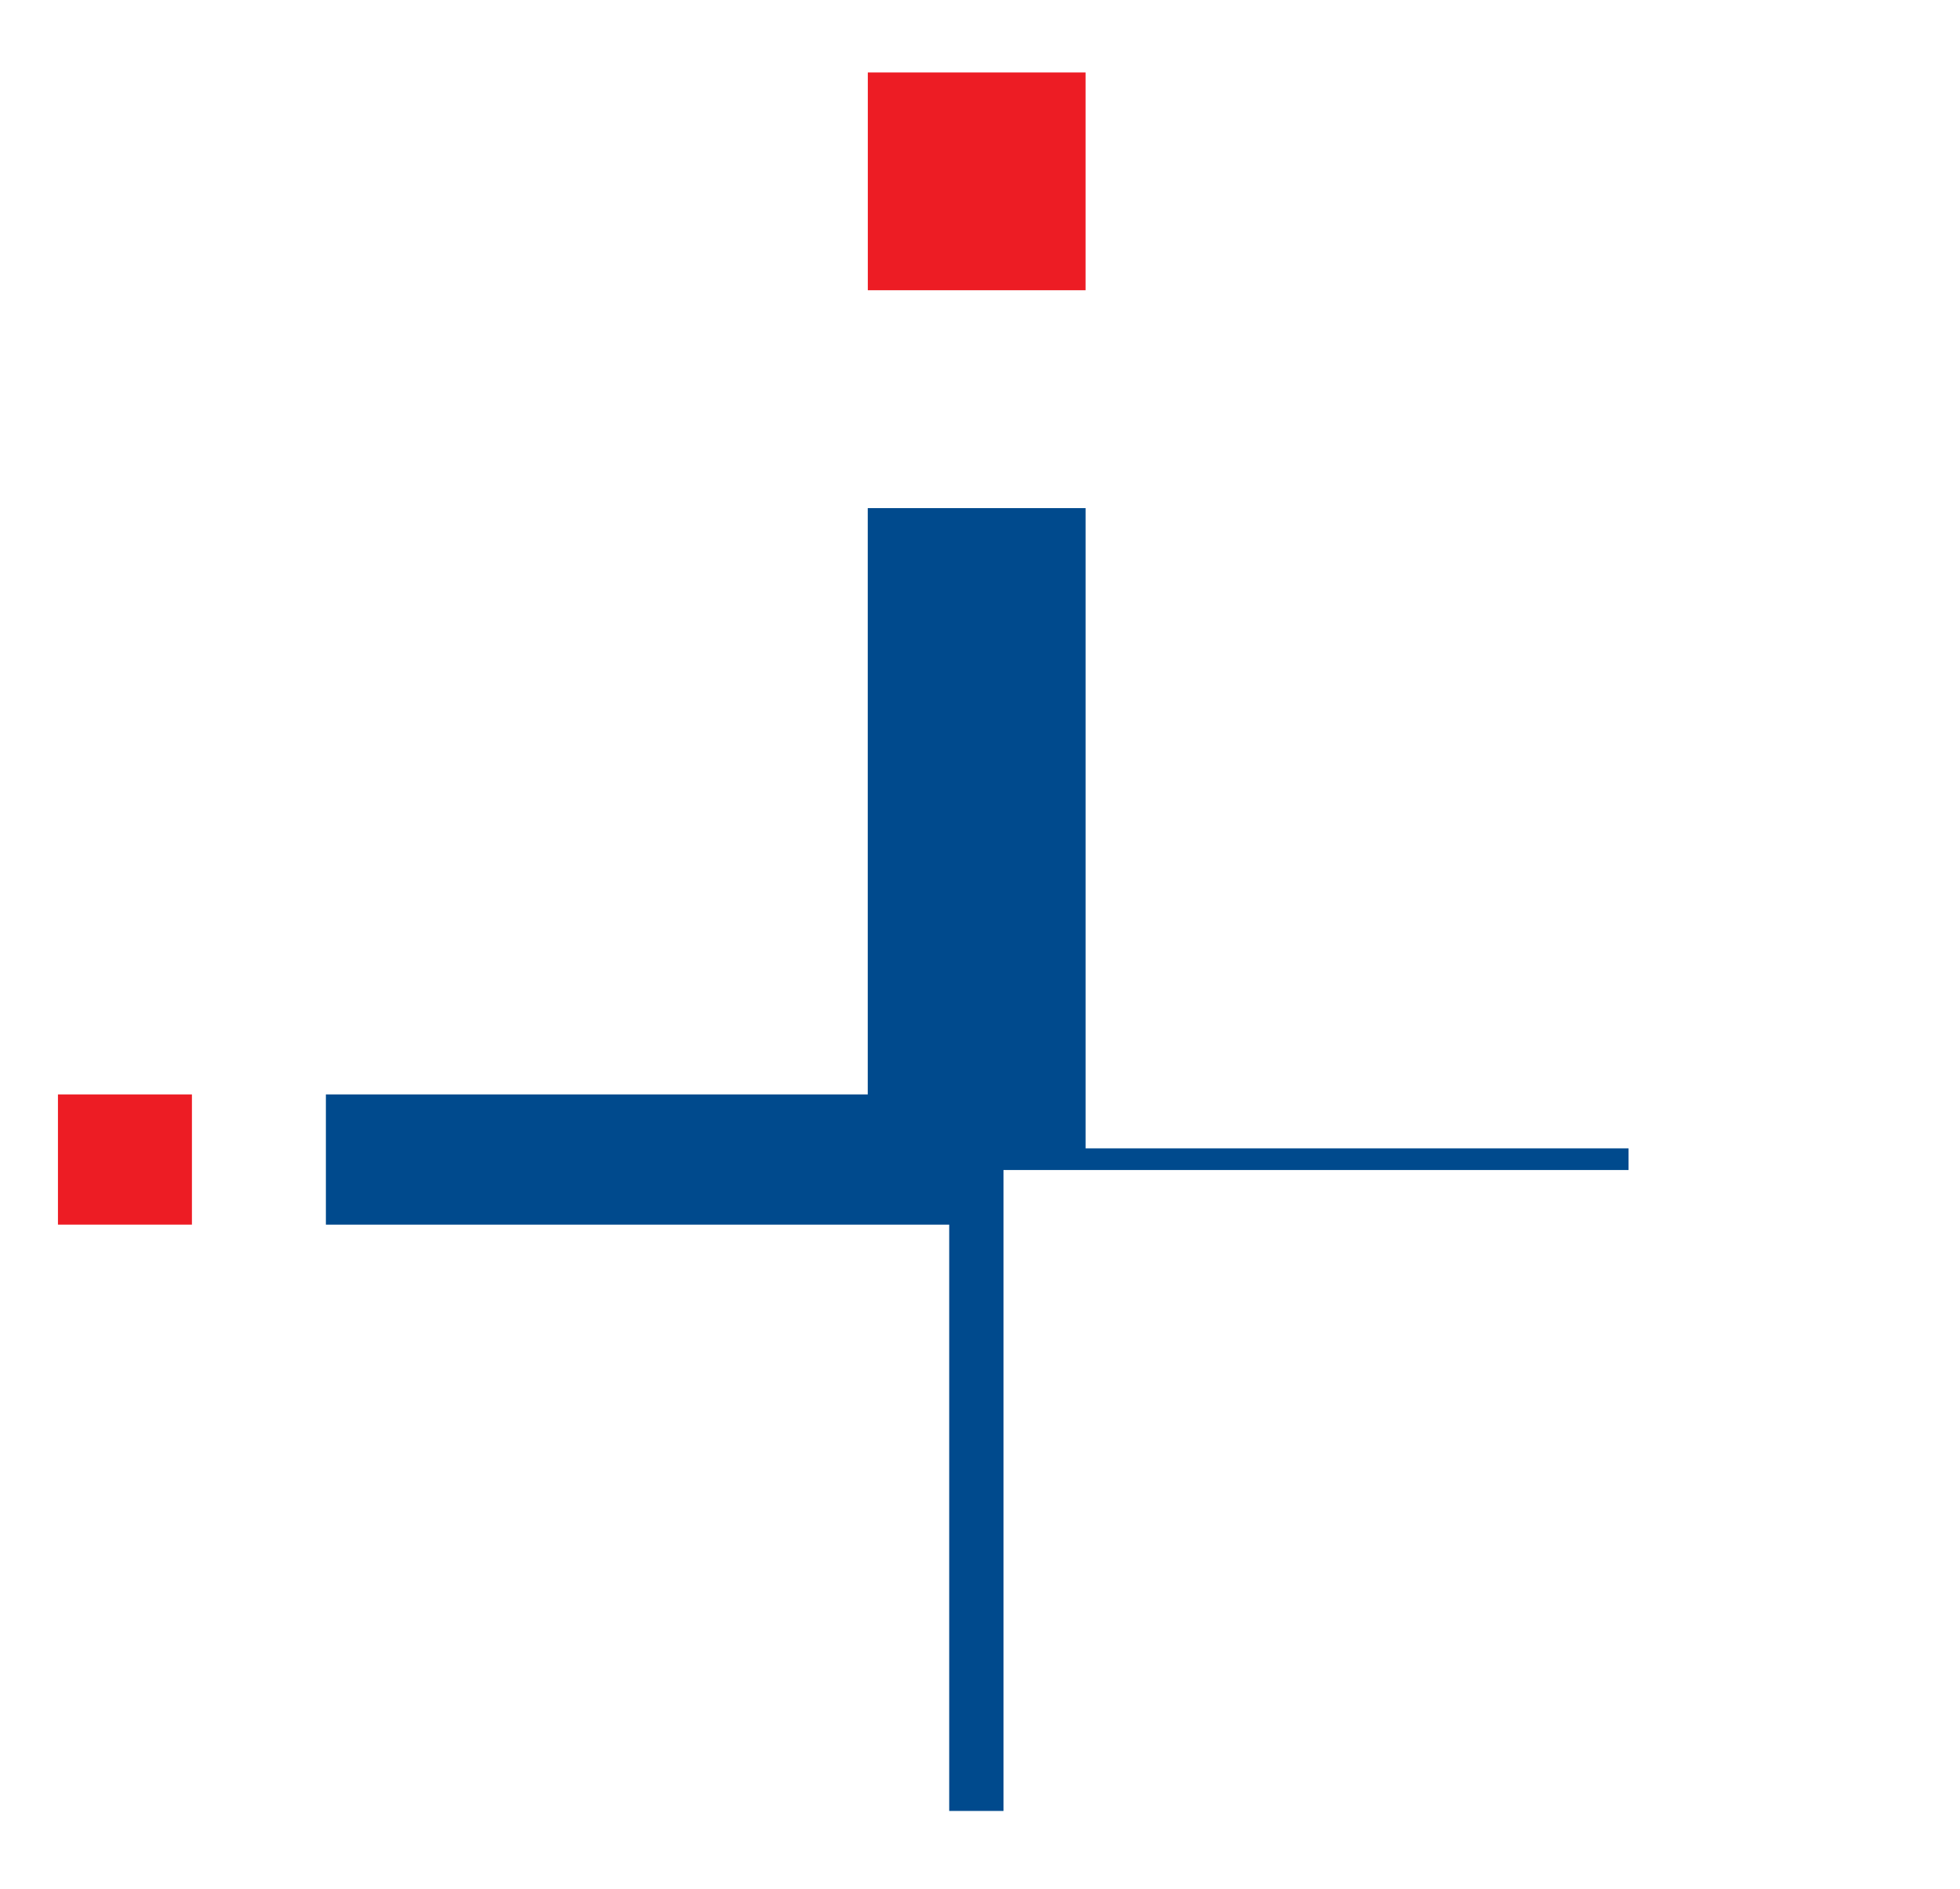 <svg width="138" height="133" viewBox="0 0 138 133" fill="none" xmlns="http://www.w3.org/2000/svg">
<path d="M76.433 5.101H61.101V20.432H76.433V5.101Z" fill="#ED1C24"/>
<path d="M13.513 77.042H4.08V86.208H13.513V77.042Z" fill="#ED1C24"/>
<path d="M114.664 80.839H76.434V35.769H61.097V77.042H22.945V86.209H66.832V127.482H70.654V82.364H114.664V80.839Z" fill="#004A8D"/>
</svg>
